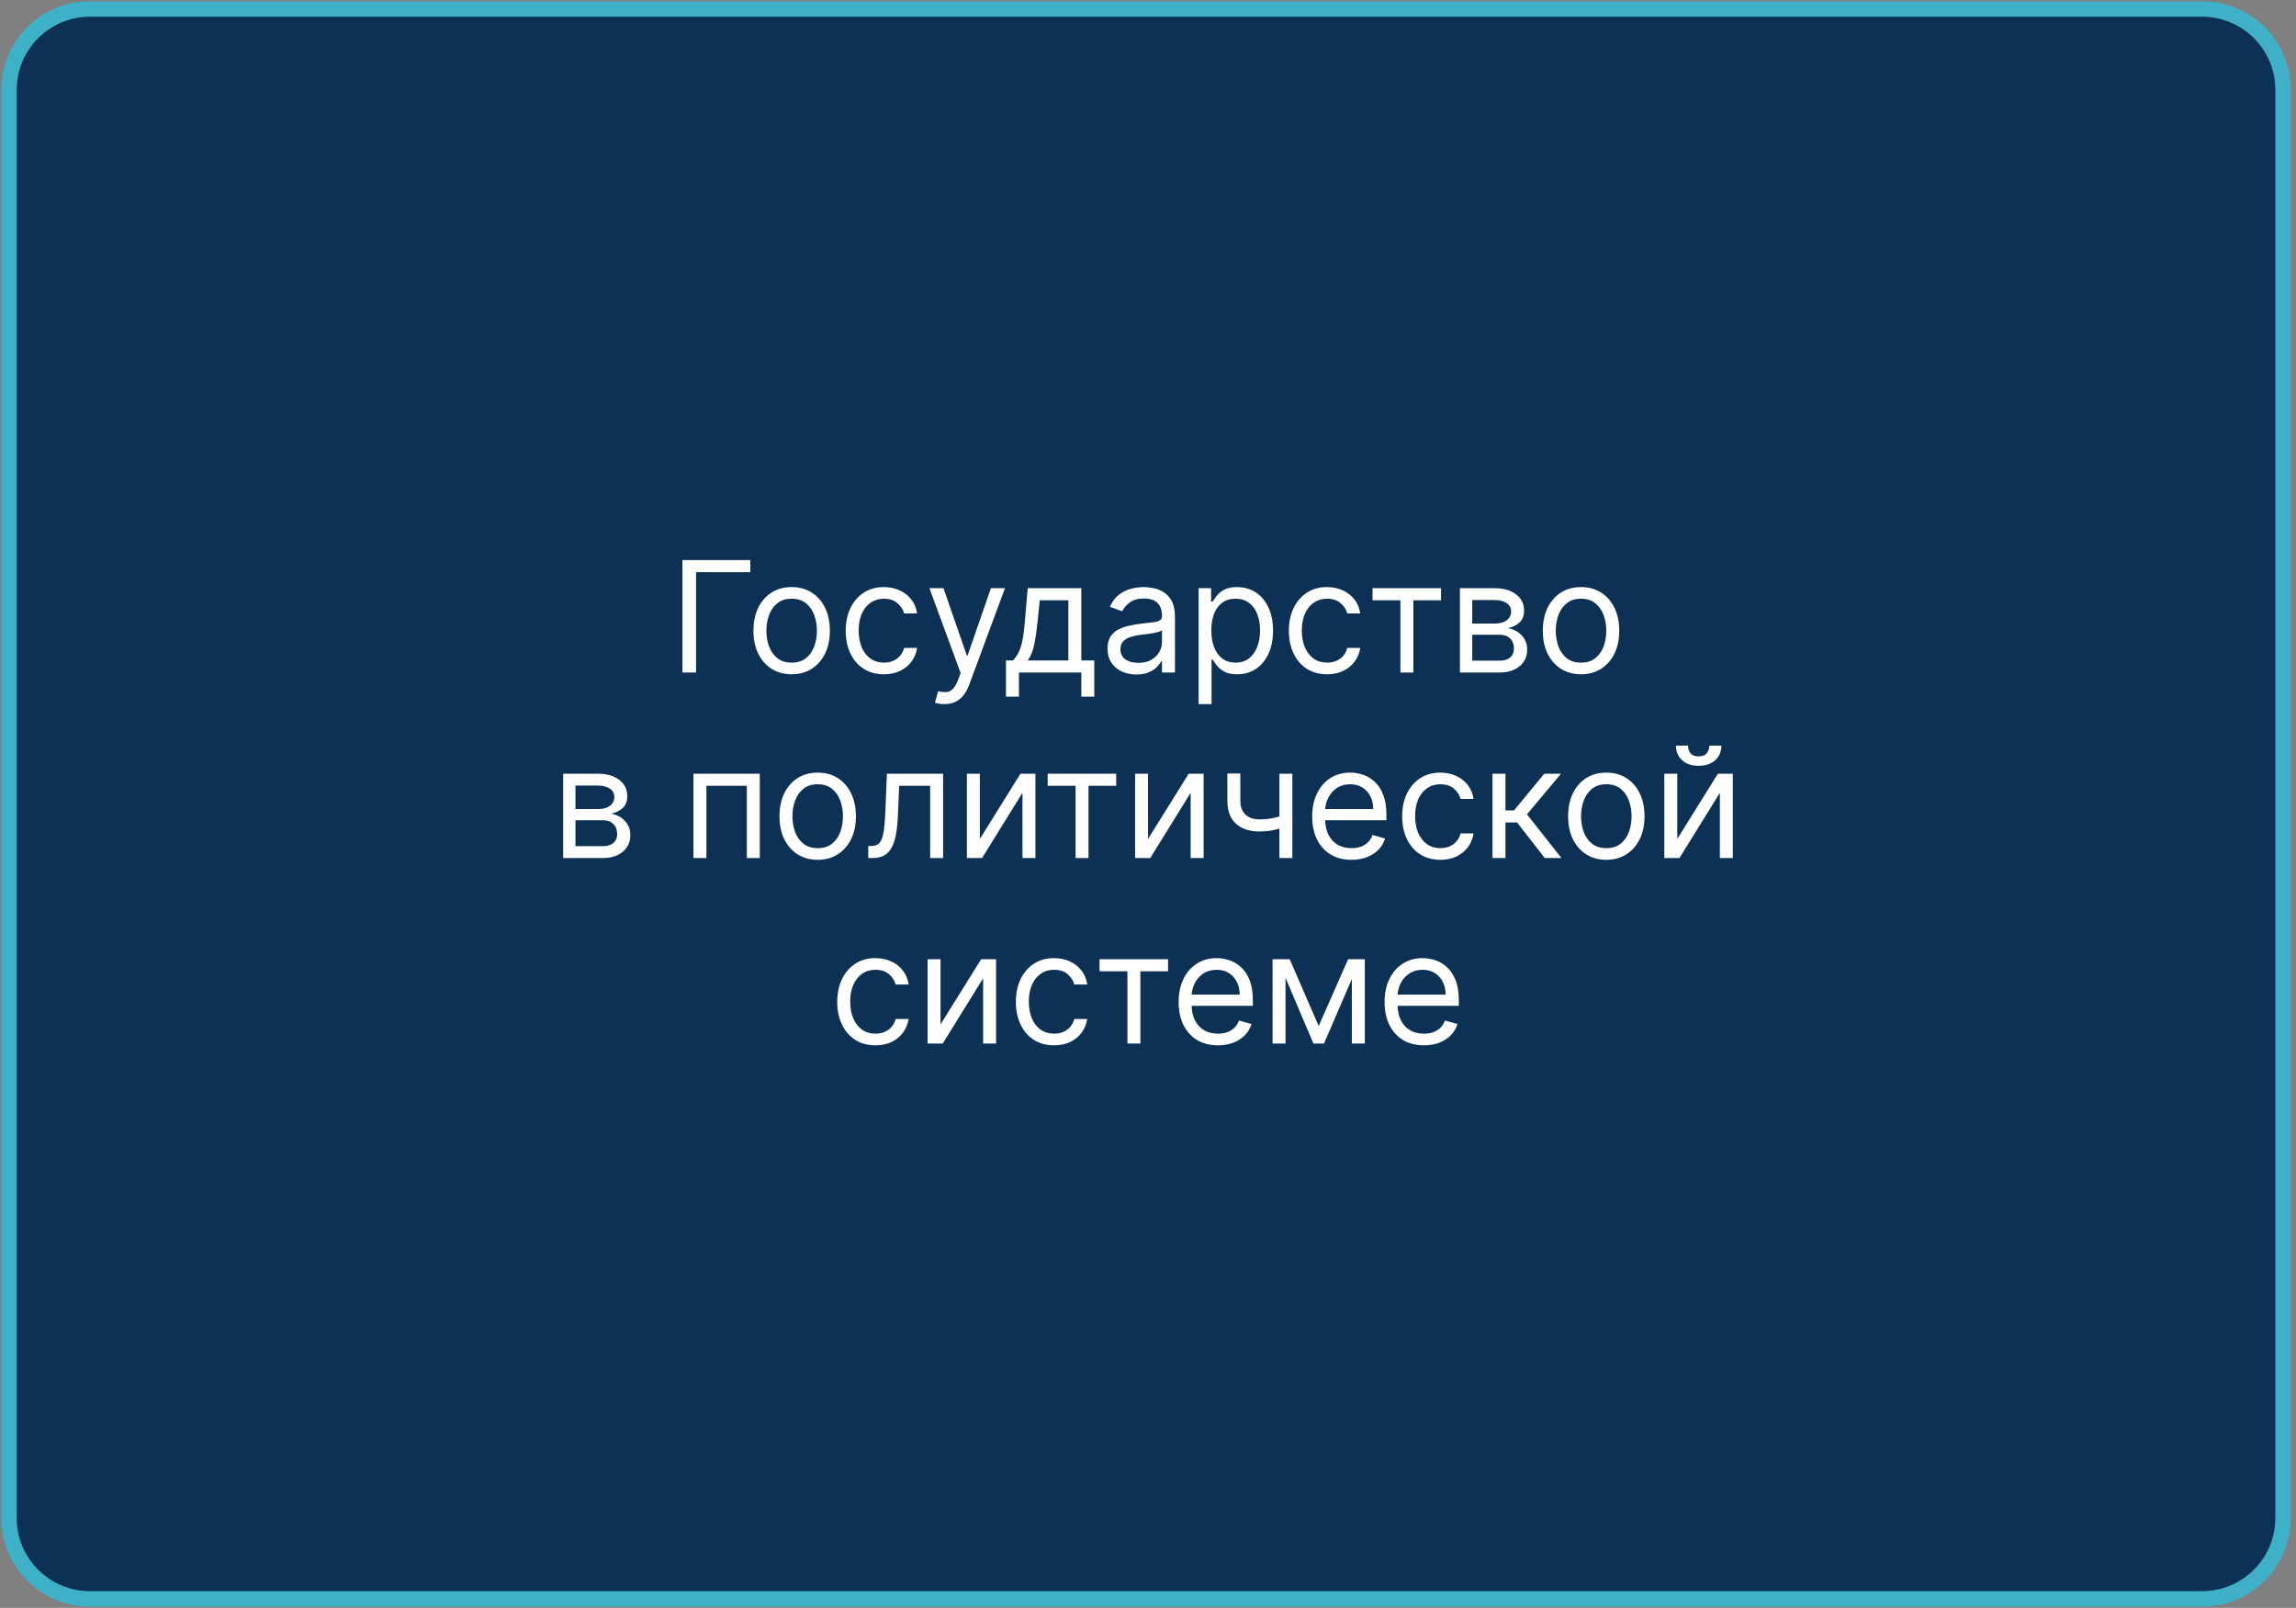 <?xml version="1.0" encoding="UTF-8"?> <svg xmlns="http://www.w3.org/2000/svg" width="297" height="208" viewBox="0 0 297 208" fill="none"><rect x="0" y="0" width="297" height="208" fill="#808080" stroke="none"/><g clip-path="url(#clip0_4264_37)"><path d="M284.844 1.164H11.646C5.857 1.164 1.164 5.846 1.164 11.622V196.382C1.164 202.158 5.857 206.84 11.646 206.84H284.844C290.634 206.84 295.327 202.158 295.327 196.382V11.622C295.327 5.846 290.634 1.164 284.844 1.164Z" fill="#0D3155" stroke="#3EB1C8" stroke-width="2"></path><path d="M97.057 72.454V74.017H90.04V87H88.279V72.454H97.057ZM102.405 87.227C101.421 87.227 100.556 86.993 99.813 86.524C99.074 86.055 98.497 85.4 98.08 84.557C97.668 83.714 97.462 82.729 97.462 81.602C97.462 80.466 97.668 79.474 98.08 78.626C98.497 77.779 99.074 77.121 99.813 76.652C100.556 76.183 101.421 75.949 102.405 75.949C103.39 75.949 104.252 76.183 104.991 76.652C105.734 77.121 106.312 77.779 106.724 78.626C107.14 79.474 107.349 80.466 107.349 81.602C107.349 82.729 107.14 83.714 106.724 84.557C106.312 85.4 105.734 86.055 104.991 86.524C104.252 86.993 103.39 87.227 102.405 87.227ZM102.405 85.722C103.153 85.722 103.769 85.53 104.252 85.146C104.735 84.763 105.092 84.258 105.324 83.633C105.556 83.008 105.672 82.331 105.672 81.602C105.672 80.873 105.556 80.194 105.324 79.564C105.092 78.934 104.735 78.425 104.252 78.037C103.769 77.649 103.153 77.454 102.405 77.454C101.657 77.454 101.042 77.649 100.559 78.037C100.076 78.425 99.718 78.934 99.486 79.564C99.254 80.194 99.138 80.873 99.138 81.602C99.138 82.331 99.254 83.008 99.486 83.633C99.718 84.258 100.076 84.763 100.559 85.146C101.042 85.53 101.657 85.722 102.405 85.722ZM114.339 87.227C113.316 87.227 112.436 86.986 111.697 86.503C110.958 86.02 110.39 85.355 109.992 84.507C109.595 83.66 109.396 82.691 109.396 81.602C109.396 80.494 109.599 79.517 110.007 78.669C110.419 77.817 110.991 77.151 111.725 76.673C112.464 76.19 113.326 75.949 114.311 75.949C115.078 75.949 115.769 76.091 116.384 76.375C117 76.659 117.504 77.057 117.897 77.568C118.29 78.079 118.534 78.676 118.629 79.358H116.953C116.825 78.861 116.541 78.421 116.1 78.037C115.665 77.649 115.078 77.454 114.339 77.454C113.686 77.454 113.113 77.625 112.62 77.966C112.133 78.302 111.751 78.778 111.477 79.394C111.207 80.004 111.072 80.722 111.072 81.546C111.072 82.388 111.204 83.122 111.47 83.747C111.74 84.372 112.118 84.858 112.606 85.203C113.098 85.549 113.676 85.722 114.339 85.722C114.775 85.722 115.17 85.646 115.525 85.494C115.88 85.343 116.181 85.125 116.427 84.841C116.673 84.557 116.848 84.216 116.953 83.818H118.629C118.534 84.462 118.3 85.042 117.926 85.558C117.556 86.07 117.066 86.477 116.455 86.78C115.849 87.078 115.144 87.227 114.339 87.227ZM122.159 91.091C121.874 91.091 121.621 91.067 121.399 91.02C121.176 90.977 121.022 90.935 120.937 90.892L121.363 89.415C121.77 89.519 122.13 89.557 122.443 89.528C122.755 89.5 123.032 89.36 123.274 89.109C123.52 88.863 123.745 88.463 123.948 87.909L124.261 87.057L120.227 76.091H122.045L125.056 84.784H125.17L128.181 76.091H129.999L125.369 88.591C125.16 89.154 124.902 89.621 124.595 89.99C124.287 90.364 123.929 90.641 123.522 90.821C123.12 91.001 122.665 91.091 122.159 91.091ZM130.129 90.125V85.438H131.038C131.261 85.206 131.452 84.954 131.613 84.685C131.774 84.415 131.914 84.095 132.032 83.726C132.156 83.352 132.26 82.897 132.345 82.362C132.43 81.822 132.506 81.171 132.572 80.409L132.942 76.091H139.873V85.438H141.55V90.125H139.873V87H131.805V90.125H130.129ZM132.942 85.438H138.197V77.653H134.504L134.22 80.409C134.102 81.55 133.955 82.547 133.78 83.399C133.604 84.251 133.325 84.931 132.942 85.438ZM146.985 87.256C146.293 87.256 145.666 87.126 145.102 86.865C144.539 86.6 144.092 86.219 143.76 85.722C143.429 85.22 143.263 84.614 143.263 83.903C143.263 83.278 143.386 82.772 143.632 82.383C143.878 81.99 144.208 81.683 144.619 81.46C145.031 81.238 145.486 81.072 145.983 80.963C146.485 80.849 146.989 80.76 147.496 80.693C148.159 80.608 148.696 80.544 149.108 80.501C149.525 80.454 149.828 80.376 150.017 80.267C150.211 80.158 150.308 79.969 150.308 79.699V79.642C150.308 78.941 150.117 78.397 149.733 78.008C149.354 77.62 148.779 77.426 148.007 77.426C147.207 77.426 146.58 77.601 146.125 77.952C145.671 78.302 145.351 78.676 145.166 79.074L143.575 78.506C143.86 77.843 144.238 77.327 144.712 76.957C145.19 76.583 145.711 76.323 146.274 76.176C146.843 76.025 147.401 75.949 147.95 75.949C148.301 75.949 148.703 75.992 149.158 76.077C149.617 76.157 150.06 76.325 150.486 76.581C150.917 76.837 151.274 77.222 151.558 77.739C151.843 78.255 151.985 78.946 151.985 79.812V87H150.308V85.523H150.223C150.11 85.76 149.92 86.013 149.655 86.283C149.39 86.553 149.037 86.782 148.597 86.972C148.156 87.161 147.619 87.256 146.985 87.256ZM147.24 85.75C147.903 85.75 148.462 85.62 148.916 85.359C149.376 85.099 149.721 84.763 149.953 84.351C150.19 83.939 150.308 83.506 150.308 83.051V81.517C150.237 81.602 150.081 81.68 149.84 81.751C149.603 81.818 149.328 81.877 149.016 81.929C148.708 81.976 148.407 82.019 148.114 82.057C147.825 82.09 147.591 82.118 147.411 82.142C146.975 82.199 146.568 82.291 146.189 82.419C145.815 82.542 145.512 82.729 145.28 82.98C145.053 83.226 144.939 83.562 144.939 83.989C144.939 84.571 145.155 85.011 145.585 85.31C146.021 85.603 146.573 85.75 147.24 85.75ZM155.044 91.091V76.091H156.663V77.824H156.862C156.985 77.635 157.156 77.393 157.373 77.099C157.596 76.801 157.913 76.536 158.325 76.304C158.742 76.067 159.305 75.949 160.015 75.949C160.934 75.949 161.744 76.178 162.444 76.638C163.145 77.097 163.692 77.748 164.085 78.591C164.478 79.434 164.675 80.428 164.675 81.574C164.675 82.729 164.478 83.731 164.085 84.578C163.692 85.421 163.148 86.074 162.452 86.538C161.756 86.998 160.953 87.227 160.044 87.227C159.343 87.227 158.782 87.111 158.361 86.879C157.939 86.642 157.615 86.375 157.388 86.077C157.16 85.774 156.985 85.523 156.862 85.324H156.72V91.091H155.044ZM156.692 81.546C156.692 82.369 156.812 83.096 157.054 83.726C157.295 84.351 157.648 84.841 158.112 85.196C158.576 85.546 159.144 85.722 159.817 85.722C160.517 85.722 161.102 85.537 161.571 85.168C162.044 84.794 162.399 84.292 162.636 83.662C162.878 83.028 162.998 82.322 162.998 81.546C162.998 80.778 162.88 80.087 162.643 79.472C162.411 78.851 162.059 78.361 161.585 78.001C161.116 77.637 160.527 77.454 159.817 77.454C159.135 77.454 158.562 77.627 158.098 77.973C157.634 78.314 157.283 78.792 157.047 79.408C156.81 80.019 156.692 80.731 156.692 81.546ZM171.663 87.227C170.64 87.227 169.76 86.986 169.021 86.503C168.282 86.02 167.714 85.355 167.317 84.507C166.919 83.66 166.72 82.691 166.72 81.602C166.72 80.494 166.924 79.517 167.331 78.669C167.743 77.817 168.316 77.151 169.05 76.673C169.788 76.19 170.65 75.949 171.635 75.949C172.402 75.949 173.093 76.091 173.709 76.375C174.324 76.659 174.828 77.057 175.221 77.568C175.614 78.079 175.858 78.676 175.953 79.358H174.277C174.149 78.861 173.865 78.421 173.425 78.037C172.989 77.649 172.402 77.454 171.663 77.454C171.01 77.454 170.437 77.625 169.944 77.966C169.457 78.302 169.076 78.778 168.801 79.394C168.531 80.004 168.396 80.722 168.396 81.546C168.396 82.388 168.529 83.122 168.794 83.747C169.064 84.372 169.443 84.858 169.93 85.203C170.423 85.549 171 85.722 171.663 85.722C172.099 85.722 172.494 85.646 172.849 85.494C173.204 85.343 173.505 85.125 173.751 84.841C173.997 84.557 174.173 84.216 174.277 83.818H175.953C175.858 84.462 175.624 85.042 175.25 85.558C174.881 86.07 174.39 86.477 173.78 86.78C173.174 87.078 172.468 87.227 171.663 87.227ZM177.544 77.653V76.091H186.407V77.653H182.828V87H181.152V77.653H177.544ZM188.852 87V76.091H193.313C194.487 76.091 195.42 76.356 196.111 76.886C196.802 77.417 197.148 78.117 197.148 78.989C197.148 79.651 196.951 80.165 196.558 80.53C196.165 80.89 195.661 81.133 195.046 81.261C195.448 81.318 195.839 81.46 196.218 81.688C196.601 81.915 196.918 82.227 197.169 82.625C197.42 83.018 197.546 83.501 197.546 84.074C197.546 84.633 197.404 85.132 197.119 85.572C196.835 86.013 196.428 86.361 195.898 86.617C195.368 86.872 194.733 87 193.994 87H188.852ZM190.443 85.466H193.994C194.572 85.466 195.024 85.329 195.351 85.054C195.678 84.779 195.841 84.405 195.841 83.932C195.841 83.368 195.678 82.926 195.351 82.604C195.024 82.277 194.572 82.114 193.994 82.114H190.443V85.466ZM190.443 80.665H193.313C193.762 80.665 194.148 80.603 194.47 80.48C194.792 80.352 195.039 80.172 195.209 79.94C195.384 79.704 195.472 79.424 195.472 79.102C195.472 78.643 195.28 78.283 194.896 78.023C194.513 77.758 193.985 77.625 193.313 77.625H190.443V80.665ZM204.515 87.227C203.53 87.227 202.666 86.993 201.922 86.524C201.184 86.055 200.606 85.4 200.189 84.557C199.778 83.714 199.572 82.729 199.572 81.602C199.572 80.466 199.778 79.474 200.189 78.626C200.606 77.779 201.184 77.121 201.922 76.652C202.666 76.183 203.53 75.949 204.515 75.949C205.5 75.949 206.361 76.183 207.1 76.652C207.843 77.121 208.421 77.779 208.833 78.626C209.25 79.474 209.458 80.466 209.458 81.602C209.458 82.729 209.25 83.714 208.833 84.557C208.421 85.4 207.843 86.055 207.1 86.524C206.361 86.993 205.5 87.227 204.515 87.227ZM204.515 85.722C205.263 85.722 205.878 85.53 206.361 85.146C206.844 84.763 207.202 84.258 207.434 83.633C207.666 83.008 207.782 82.331 207.782 81.602C207.782 80.873 207.666 80.194 207.434 79.564C207.202 78.934 206.844 78.425 206.361 78.037C205.878 77.649 205.263 77.454 204.515 77.454C203.767 77.454 203.151 77.649 202.668 78.037C202.185 78.425 201.828 78.934 201.596 79.564C201.364 80.194 201.248 80.873 201.248 81.602C201.248 82.331 201.364 83.008 201.596 83.633C201.828 84.258 202.185 84.763 202.668 85.146C203.151 85.53 203.767 85.722 204.515 85.722ZM72.847 111V100.091H77.307C78.481 100.091 79.414 100.356 80.105 100.886C80.796 101.417 81.142 102.117 81.142 102.989C81.142 103.652 80.945 104.165 80.553 104.53C80.16 104.89 79.655 105.134 79.04 105.261C79.442 105.318 79.833 105.46 80.212 105.688C80.595 105.915 80.912 106.227 81.163 106.625C81.414 107.018 81.54 107.501 81.54 108.074C81.54 108.633 81.398 109.132 81.114 109.572C80.829 110.013 80.422 110.361 79.892 110.616C79.362 110.872 78.727 111 77.989 111H72.847ZM74.438 109.466H77.989C78.566 109.466 79.019 109.329 79.345 109.054C79.672 108.779 79.835 108.405 79.835 107.932C79.835 107.368 79.672 106.926 79.345 106.604C79.019 106.277 78.566 106.114 77.989 106.114H74.438V109.466ZM74.438 104.665H77.307C77.757 104.665 78.142 104.603 78.465 104.48C78.787 104.352 79.033 104.172 79.203 103.94C79.378 103.704 79.466 103.424 79.466 103.102C79.466 102.643 79.274 102.283 78.891 102.023C78.507 101.758 77.979 101.625 77.307 101.625H74.438V104.665ZM89.702 111V100.091H98.282V111H96.606V101.653H91.378V111H89.702ZM105.775 111.227C104.79 111.227 103.926 110.993 103.182 110.524C102.444 110.055 101.866 109.4 101.449 108.557C101.037 107.714 100.831 106.729 100.831 105.602C100.831 104.466 101.037 103.474 101.449 102.626C101.866 101.779 102.444 101.121 103.182 100.652C103.926 100.183 104.79 99.949 105.775 99.949C106.759 99.949 107.621 100.183 108.36 100.652C109.103 101.121 109.681 101.779 110.093 102.626C110.509 103.474 110.718 104.466 110.718 105.602C110.718 106.729 110.509 107.714 110.093 108.557C109.681 109.4 109.103 110.055 108.36 110.524C107.621 110.993 106.759 111.227 105.775 111.227ZM105.775 109.722C106.523 109.722 107.138 109.53 107.621 109.146C108.104 108.763 108.462 108.259 108.694 107.634C108.926 107.009 109.042 106.331 109.042 105.602C109.042 104.873 108.926 104.194 108.694 103.564C108.462 102.934 108.104 102.425 107.621 102.037C107.138 101.649 106.523 101.455 105.775 101.455C105.026 101.455 104.411 101.649 103.928 102.037C103.445 102.425 103.087 102.934 102.855 103.564C102.623 104.194 102.507 104.873 102.507 105.602C102.507 106.331 102.623 107.009 102.855 107.634C103.087 108.259 103.445 108.763 103.928 109.146C104.411 109.53 105.026 109.722 105.775 109.722ZM112.31 111V109.438H112.708C113.035 109.438 113.307 109.374 113.525 109.246C113.743 109.113 113.918 108.884 114.05 108.557C114.188 108.225 114.292 107.766 114.363 107.179C114.439 106.587 114.493 105.834 114.526 104.92L114.725 100.091H121.998V111H120.322V101.653H116.316L116.146 105.545C116.108 106.44 116.027 107.229 115.904 107.911C115.786 108.588 115.603 109.156 115.357 109.615C115.116 110.074 114.794 110.42 114.391 110.652C113.989 110.884 113.485 111 112.879 111H112.31ZM126.749 108.528L132.005 100.091H133.937V111H132.261V102.562L127.033 111H125.073V100.091H126.749V108.528ZM135.522 101.653V100.091H144.386V101.653H140.806V111H139.13V101.653H135.522ZM148.507 108.528L153.763 100.091H155.695V111H154.018V102.562L148.791 111H146.831V100.091H148.507V108.528ZM167.174 100.091V111H165.498V100.091H167.174ZM166.52 105.29V106.852C166.141 106.994 165.765 107.12 165.391 107.229C165.017 107.333 164.624 107.416 164.212 107.477C163.8 107.534 163.348 107.562 162.855 107.562C161.62 107.562 160.628 107.229 159.88 106.561C159.136 105.893 158.765 104.892 158.765 103.557V100.062H160.441V103.557C160.441 104.116 160.547 104.575 160.76 104.935C160.973 105.295 161.262 105.562 161.627 105.737C161.991 105.912 162.401 106 162.855 106C163.566 106 164.207 105.936 164.78 105.808C165.358 105.676 165.938 105.503 166.52 105.29ZM174.823 111.227C173.772 111.227 172.865 110.995 172.103 110.531C171.345 110.062 170.76 109.409 170.348 108.571C169.941 107.728 169.738 106.748 169.738 105.631C169.738 104.513 169.941 103.528 170.348 102.676C170.76 101.819 171.333 101.152 172.067 100.673C172.806 100.19 173.667 99.949 174.652 99.949C175.221 99.949 175.782 100.044 176.336 100.233C176.89 100.422 177.394 100.73 177.848 101.156C178.303 101.578 178.665 102.136 178.935 102.832C179.205 103.528 179.34 104.385 179.34 105.403V106.114H170.931V104.665H177.635C177.635 104.049 177.512 103.5 177.266 103.017C177.025 102.534 176.679 102.153 176.229 101.874C175.784 101.594 175.258 101.455 174.652 101.455C173.985 101.455 173.407 101.62 172.919 101.952C172.436 102.278 172.065 102.705 171.804 103.23C171.544 103.756 171.414 104.319 171.414 104.92V105.886C171.414 106.71 171.556 107.409 171.84 107.982C172.129 108.55 172.529 108.983 173.04 109.281C173.551 109.575 174.146 109.722 174.823 109.722C175.263 109.722 175.661 109.66 176.016 109.537C176.376 109.409 176.686 109.22 176.946 108.969C177.207 108.713 177.408 108.396 177.55 108.017L179.169 108.472C178.999 109.021 178.712 109.504 178.31 109.92C177.908 110.332 177.41 110.654 176.819 110.886C176.227 111.114 175.561 111.227 174.823 111.227ZM186.321 111.227C185.299 111.227 184.418 110.986 183.679 110.503C182.941 110.02 182.373 109.355 181.975 108.507C181.577 107.66 181.378 106.691 181.378 105.602C181.378 104.494 181.582 103.517 181.989 102.669C182.401 101.817 182.974 101.152 183.708 100.673C184.446 100.19 185.308 99.949 186.293 99.949C187.06 99.949 187.751 100.091 188.367 100.375C188.982 100.659 189.487 101.057 189.88 101.568C190.273 102.08 190.516 102.676 190.611 103.358H188.935C188.807 102.861 188.523 102.42 188.083 102.037C187.647 101.649 187.06 101.455 186.321 101.455C185.668 101.455 185.095 101.625 184.603 101.966C184.115 102.302 183.734 102.778 183.459 103.393C183.189 104.004 183.054 104.722 183.054 105.545C183.054 106.388 183.187 107.122 183.452 107.747C183.722 108.372 184.101 108.857 184.588 109.203C185.081 109.549 185.658 109.722 186.321 109.722C186.757 109.722 187.152 109.646 187.507 109.494C187.863 109.343 188.163 109.125 188.409 108.841C188.656 108.557 188.831 108.216 188.935 107.818H190.611C190.516 108.462 190.282 109.042 189.908 109.558C189.539 110.07 189.049 110.477 188.438 110.78C187.832 111.078 187.126 111.227 186.321 111.227ZM193.061 111V100.091H194.738V104.835H195.846L199.766 100.091H201.925L197.522 105.347L201.982 111H199.823L196.243 106.398H194.738V111H193.061ZM207.786 111.227C206.801 111.227 205.937 110.993 205.194 110.524C204.455 110.055 203.878 109.4 203.461 108.557C203.049 107.714 202.843 106.729 202.843 105.602C202.843 104.466 203.049 103.474 203.461 102.626C203.878 101.779 204.455 101.121 205.194 100.652C205.937 100.183 206.801 99.949 207.786 99.949C208.771 99.949 209.633 100.183 210.371 100.652C211.115 101.121 211.692 101.779 212.104 102.626C212.521 103.474 212.729 104.466 212.729 105.602C212.729 106.729 212.521 107.714 212.104 108.557C211.692 109.4 211.115 110.055 210.371 110.524C209.633 110.993 208.771 111.227 207.786 111.227ZM207.786 109.722C208.534 109.722 209.15 109.53 209.633 109.146C210.116 108.763 210.473 108.259 210.705 107.634C210.937 107.009 211.053 106.331 211.053 105.602C211.053 104.873 210.937 104.194 210.705 103.564C210.473 102.934 210.116 102.425 209.633 102.037C209.15 101.649 208.534 101.455 207.786 101.455C207.038 101.455 206.423 101.649 205.94 102.037C205.457 102.425 205.099 102.934 204.867 103.564C204.635 104.194 204.519 104.873 204.519 105.602C204.519 106.331 204.635 107.009 204.867 107.634C205.099 108.259 205.457 108.763 205.94 109.146C206.423 109.53 207.038 109.722 207.786 109.722ZM216.964 108.528L222.22 100.091H224.152V111H222.475V102.562L217.248 111H215.288V100.091H216.964V108.528ZM221.112 96.454H222.674C222.674 97.222 222.409 97.849 221.879 98.337C221.349 98.824 220.629 99.068 219.72 99.068C218.825 99.068 218.112 98.824 217.582 98.337C217.056 97.849 216.794 97.222 216.794 96.454H218.356C218.356 96.824 218.458 97.148 218.662 97.428C218.87 97.707 219.223 97.847 219.72 97.847C220.217 97.847 220.572 97.707 220.785 97.428C221.003 97.148 221.112 96.824 221.112 96.454ZM113.245 135.227C112.222 135.227 111.342 134.986 110.603 134.503C109.865 134.02 109.296 133.355 108.899 132.507C108.501 131.66 108.302 130.691 108.302 129.602C108.302 128.494 108.506 127.517 108.913 126.669C109.325 125.817 109.898 125.152 110.632 124.673C111.37 124.19 112.232 123.949 113.217 123.949C113.984 123.949 114.675 124.091 115.291 124.375C115.906 124.659 116.41 125.057 116.803 125.568C117.196 126.08 117.44 126.676 117.535 127.358H115.859C115.731 126.861 115.447 126.42 115.007 126.037C114.571 125.649 113.984 125.455 113.245 125.455C112.592 125.455 112.019 125.625 111.526 125.966C111.039 126.302 110.658 126.778 110.383 127.393C110.113 128.004 109.978 128.722 109.978 129.545C109.978 130.388 110.111 131.122 110.376 131.747C110.646 132.372 111.025 132.857 111.512 133.203C112.005 133.549 112.582 133.722 113.245 133.722C113.681 133.722 114.076 133.646 114.431 133.494C114.786 133.343 115.087 133.125 115.333 132.841C115.579 132.557 115.755 132.216 115.859 131.818H117.535C117.44 132.462 117.206 133.042 116.832 133.558C116.463 134.07 115.972 134.477 115.362 134.78C114.756 135.078 114.05 135.227 113.245 135.227ZM121.661 132.528L126.917 124.091H128.849V135H127.173V126.562L121.945 135H119.985V124.091H121.661V132.528ZM136.351 135.227C135.328 135.227 134.447 134.986 133.709 134.503C132.97 134.02 132.402 133.355 132.004 132.507C131.606 131.66 131.407 130.691 131.407 129.602C131.407 128.494 131.611 127.517 132.018 126.669C132.43 125.817 133.003 125.152 133.737 124.673C134.476 124.19 135.337 123.949 136.322 123.949C137.089 123.949 137.781 124.091 138.396 124.375C139.012 124.659 139.516 125.057 139.909 125.568C140.302 126.08 140.546 126.676 140.64 127.358H138.964C138.836 126.861 138.552 126.42 138.112 126.037C137.676 125.649 137.089 125.455 136.351 125.455C135.697 125.455 135.124 125.625 134.632 125.966C134.144 126.302 133.763 126.778 133.488 127.393C133.219 128.004 133.084 128.722 133.084 129.545C133.084 130.388 133.216 131.122 133.481 131.747C133.751 132.372 134.13 132.857 134.618 133.203C135.11 133.549 135.688 133.722 136.351 133.722C136.786 133.722 137.182 133.646 137.537 133.494C137.892 133.343 138.193 133.125 138.439 132.841C138.685 132.557 138.86 132.216 138.964 131.818H140.64C140.546 132.462 140.311 133.042 139.937 133.558C139.568 134.07 139.078 134.477 138.467 134.78C137.861 135.078 137.156 135.227 136.351 135.227ZM142.231 125.653V124.091H151.095V125.653H147.515V135H145.839V125.653H142.231ZM157.547 135.227C156.496 135.227 155.59 134.995 154.827 134.531C154.07 134.062 153.485 133.409 153.073 132.571C152.666 131.728 152.462 130.748 152.462 129.631C152.462 128.513 152.666 127.528 153.073 126.676C153.485 125.819 154.058 125.152 154.792 124.673C155.53 124.19 156.392 123.949 157.377 123.949C157.945 123.949 158.506 124.044 159.06 124.233C159.614 124.422 160.118 124.73 160.573 125.156C161.028 125.578 161.39 126.136 161.66 126.832C161.93 127.528 162.064 128.385 162.064 129.403V130.114H153.655V128.665H160.36C160.36 128.049 160.237 127.5 159.991 127.017C159.749 126.534 159.403 126.153 158.954 125.874C158.509 125.594 157.983 125.455 157.377 125.455C156.709 125.455 156.132 125.62 155.644 125.952C155.161 126.278 154.789 126.705 154.529 127.23C154.269 127.756 154.138 128.319 154.138 128.92V129.886C154.138 130.71 154.28 131.409 154.564 131.982C154.853 132.55 155.253 132.983 155.765 133.281C156.276 133.575 156.87 133.722 157.547 133.722C157.988 133.722 158.385 133.66 158.741 133.537C159.1 133.409 159.411 133.22 159.671 132.969C159.931 132.713 160.133 132.396 160.275 132.017L161.894 132.472C161.724 133.021 161.437 133.504 161.035 133.92C160.632 134.332 160.135 134.654 159.543 134.886C158.951 135.114 158.286 135.227 157.547 135.227ZM170.58 132.727L174.387 124.091H175.978L171.262 135H169.898L165.268 124.091H166.83L170.58 132.727ZM166.29 124.091V135H164.614V124.091H166.29ZM174.87 135V124.091H176.546V135H174.87ZM184.188 135.227C183.137 135.227 182.23 134.995 181.468 134.531C180.71 134.062 180.126 133.409 179.714 132.571C179.306 131.728 179.103 130.748 179.103 129.631C179.103 128.513 179.306 127.528 179.714 126.676C180.126 125.819 180.698 125.152 181.432 124.673C182.171 124.19 183.033 123.949 184.018 123.949C184.586 123.949 185.147 124.044 185.701 124.233C186.255 124.422 186.759 124.73 187.214 125.156C187.668 125.578 188.03 126.136 188.3 126.832C188.57 127.528 188.705 128.385 188.705 129.403V130.114H180.296V128.665H187.001C187.001 128.049 186.877 127.5 186.631 127.017C186.39 126.534 186.044 126.153 185.594 125.874C185.149 125.594 184.624 125.455 184.018 125.455C183.35 125.455 182.772 125.62 182.285 125.952C181.802 126.278 181.43 126.705 181.17 127.23C180.909 127.756 180.779 128.319 180.779 128.92V129.886C180.779 130.71 180.921 131.409 181.205 131.982C181.494 132.55 181.894 132.983 182.405 133.281C182.917 133.575 183.511 133.722 184.188 133.722C184.628 133.722 185.026 133.66 185.381 133.537C185.741 133.409 186.051 133.22 186.312 132.969C186.572 132.713 186.773 132.396 186.915 132.017L188.535 132.472C188.364 133.021 188.078 133.504 187.675 133.92C187.273 134.332 186.776 134.654 186.184 134.886C185.592 135.114 184.927 135.227 184.188 135.227Z" fill="white"></path></g><defs><clipPath id="clip0_4264_37"><rect width="297" height="208" fill="white"></rect></clipPath></defs></svg> 